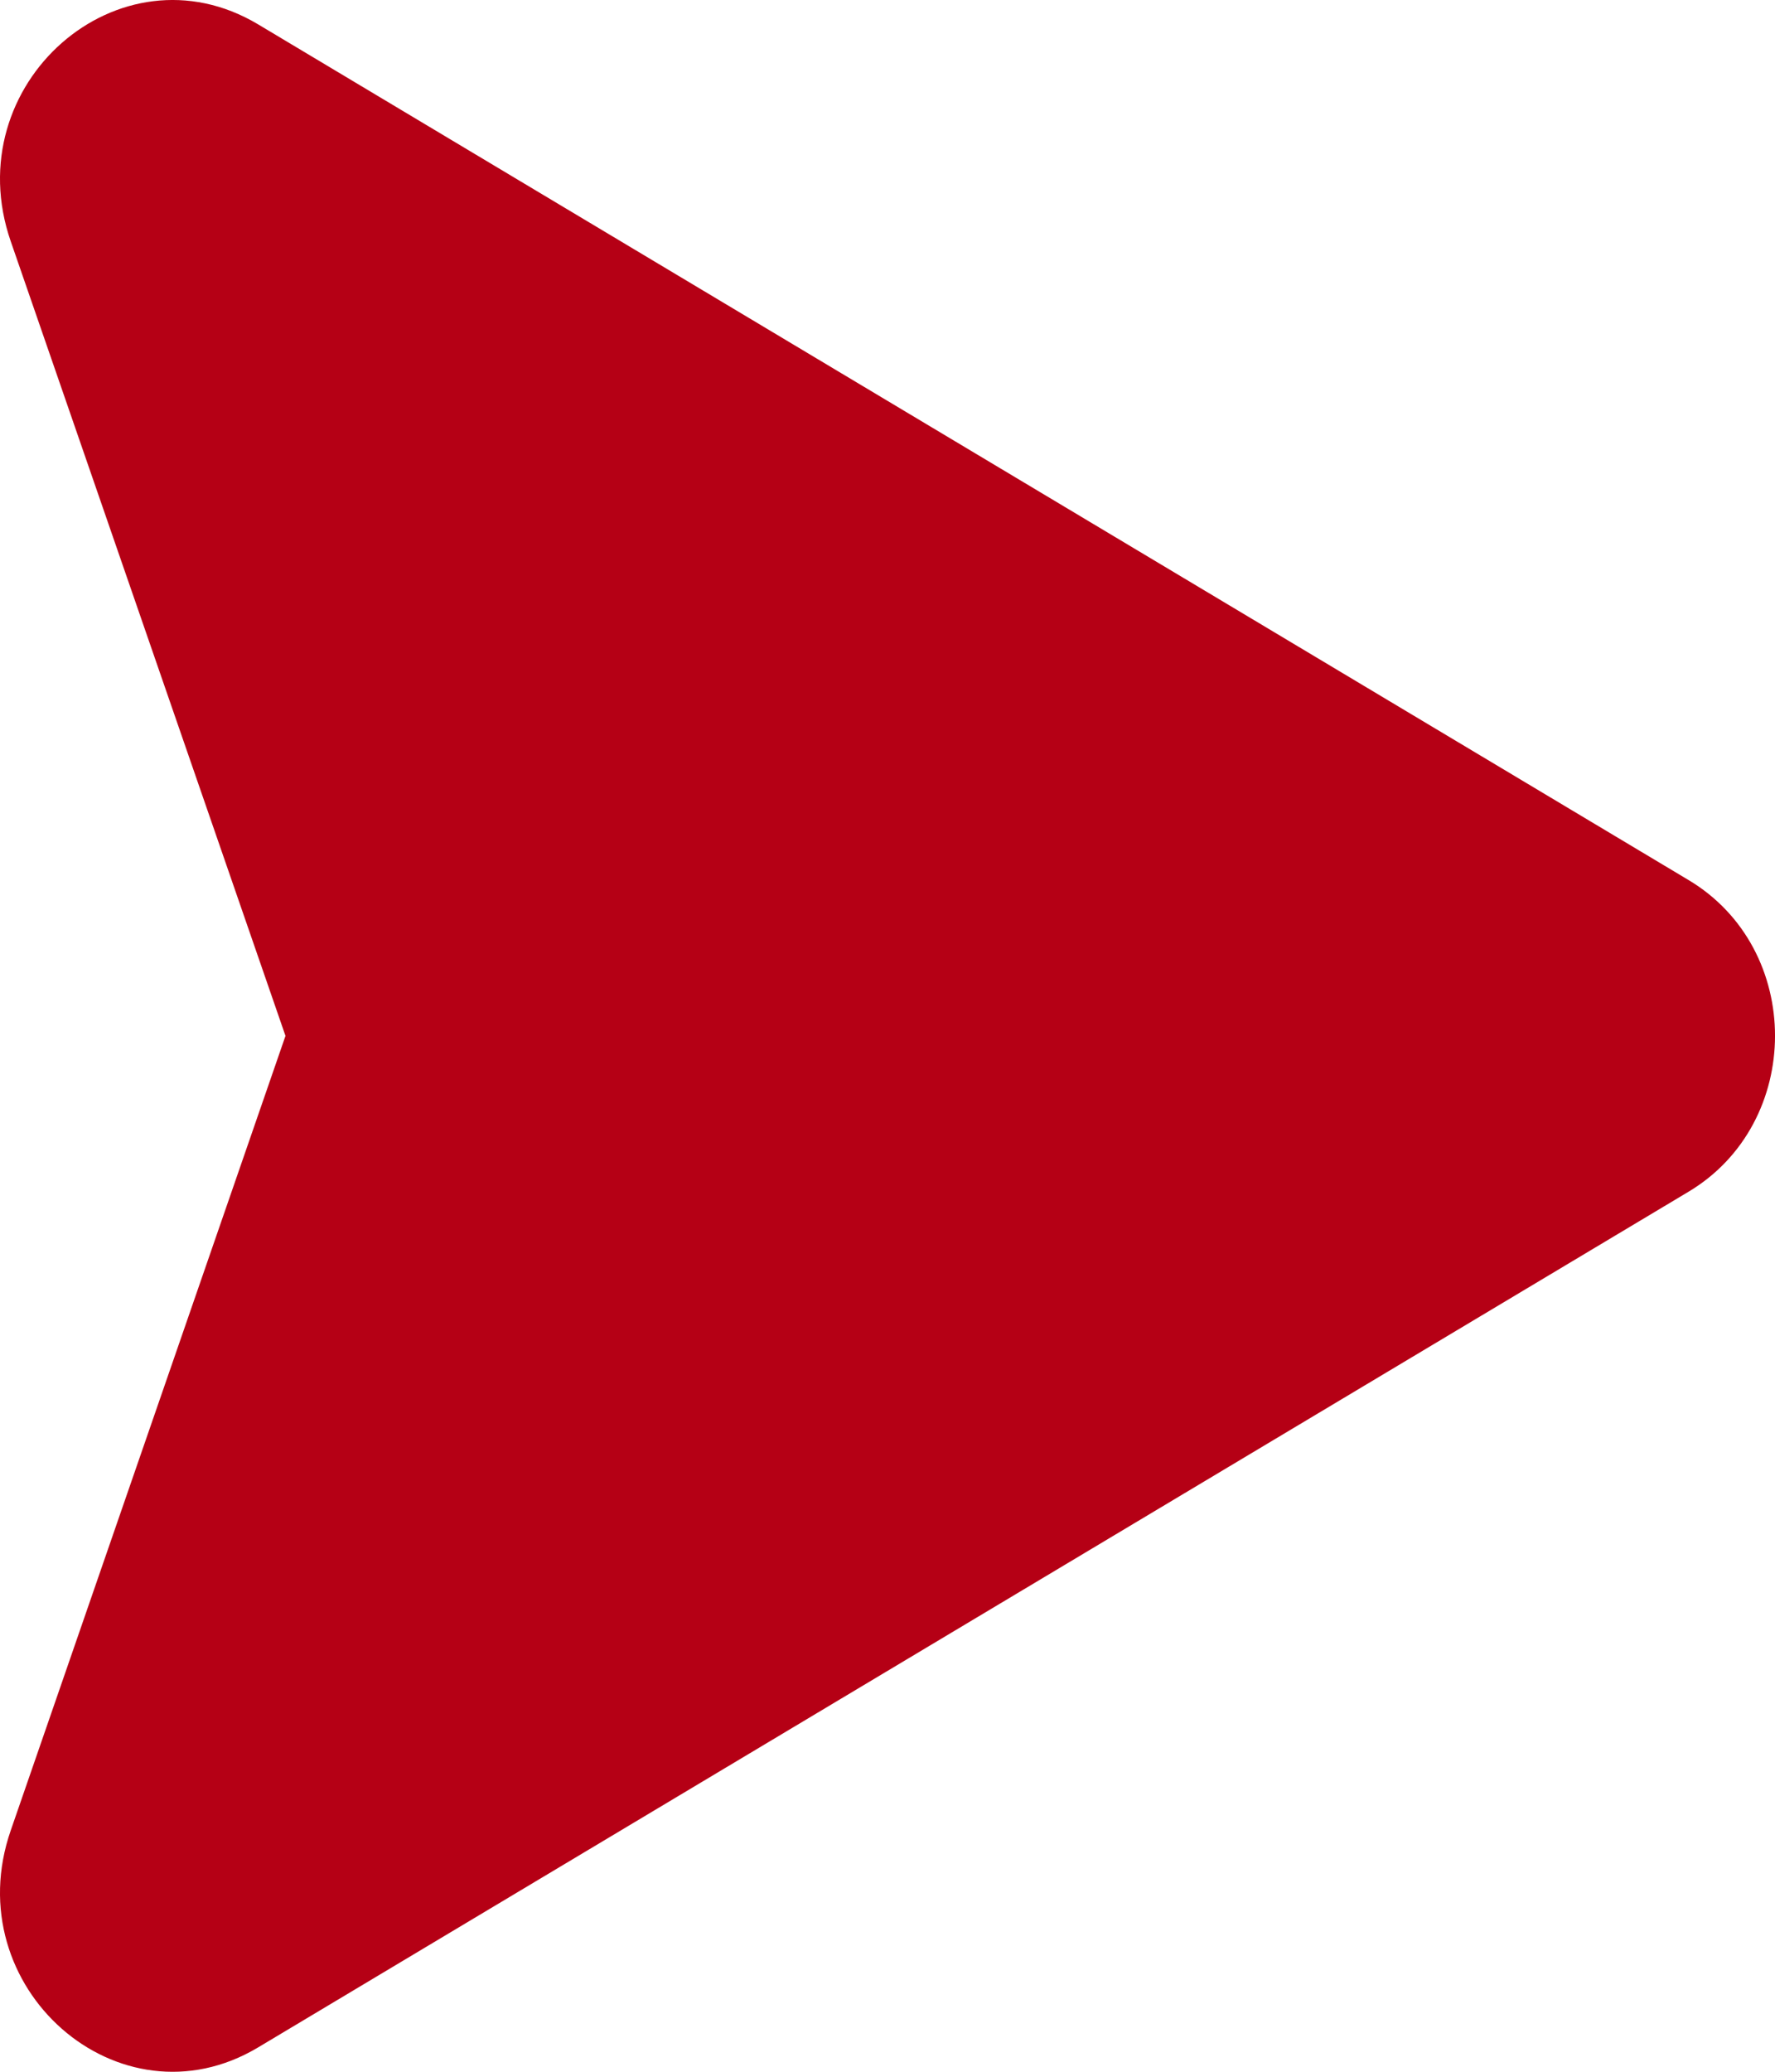 <svg width="12" height="14" viewBox="0 0 12 14" fill="none" xmlns="http://www.w3.org/2000/svg">
<path d="M11.414 8.054L1.744 13.836C0.806 14.396 -0.296 13.429 0.073 12.368L1.93 7L0.073 1.632C-0.296 0.569 0.806 -0.395 1.744 0.164L11.414 5.946C12.197 6.412 12.194 7.589 11.414 8.054Z" fill="#B50015"/>
</svg>
